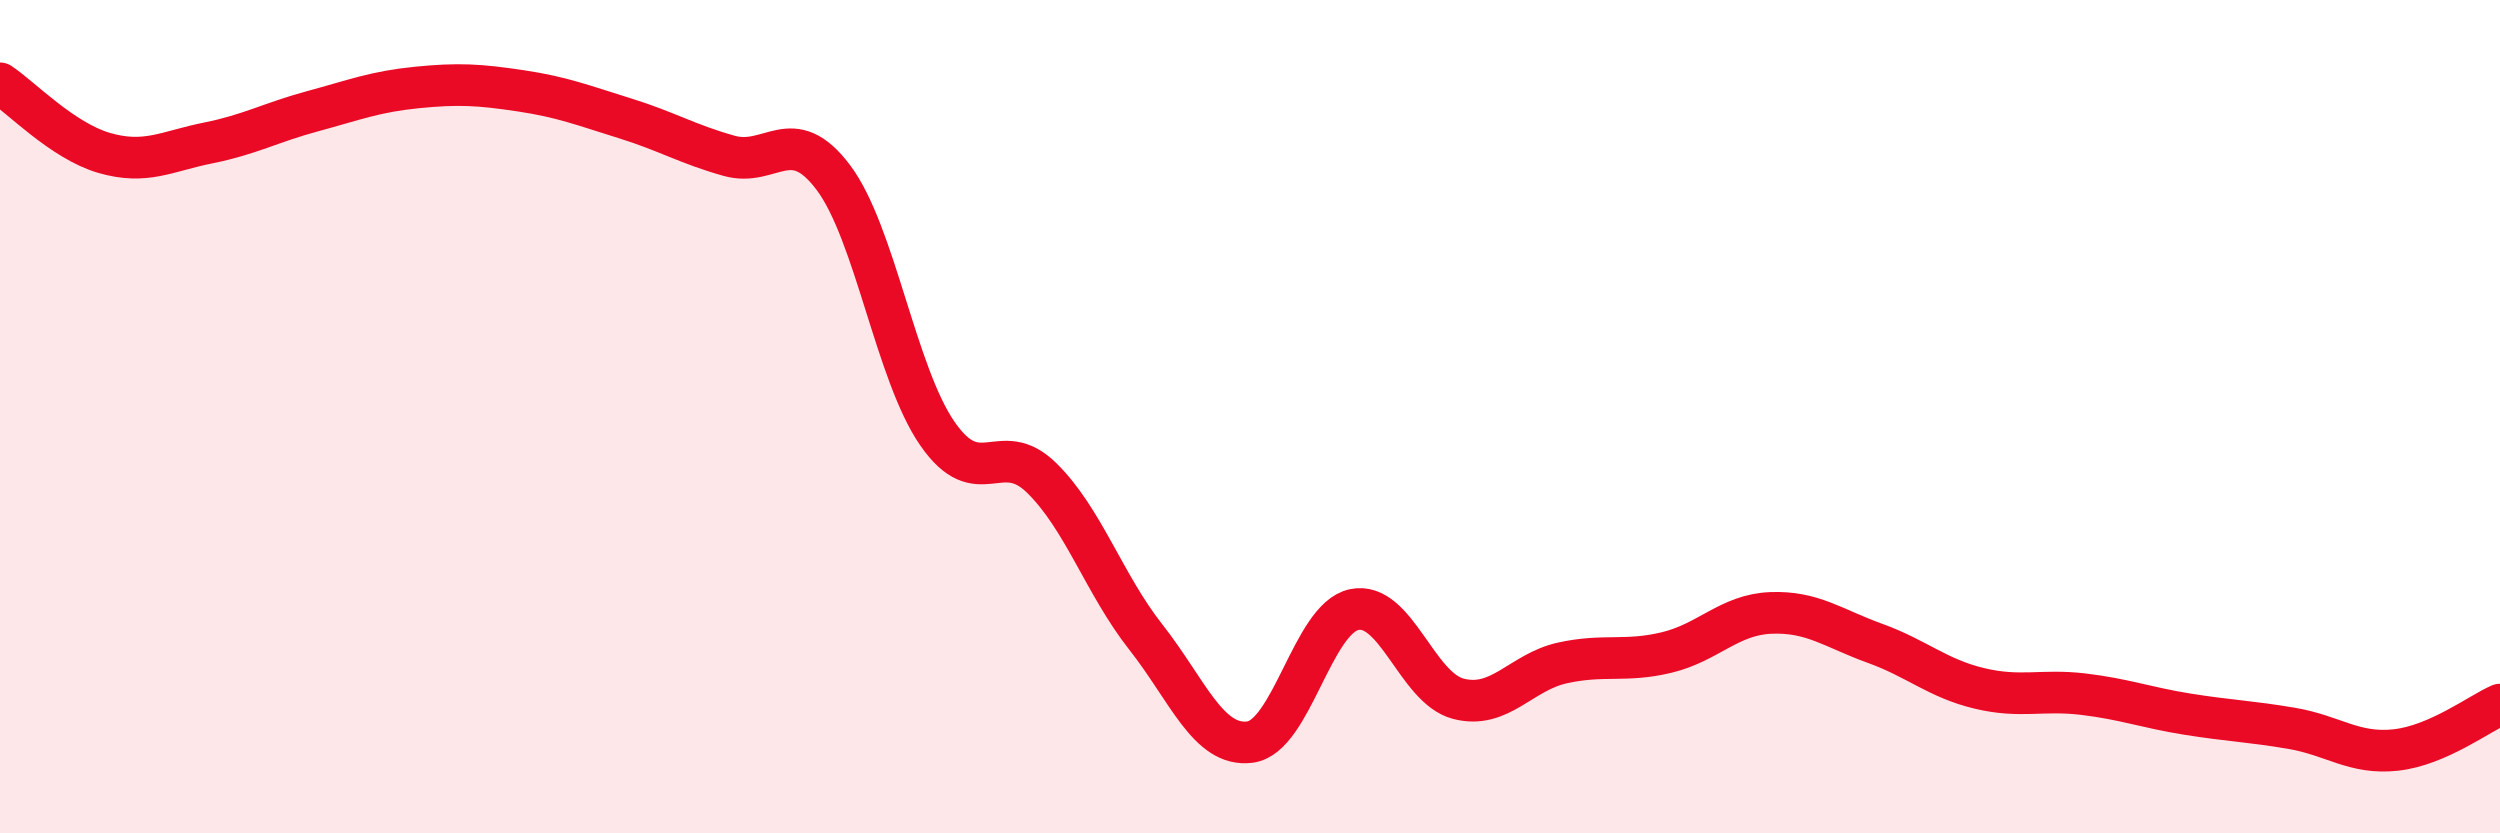 
    <svg width="60" height="20" viewBox="0 0 60 20" xmlns="http://www.w3.org/2000/svg">
      <path
        d="M 0,2 C 0.5,2.33 1.5,3.38 2.5,3.67 C 3.5,3.96 4,3.63 5,3.43 C 6,3.23 6.5,2.94 7.5,2.67 C 8.5,2.4 9,2.2 10,2.1 C 11,2 11.5,2.03 12.5,2.18 C 13.5,2.33 14,2.53 15,2.84 C 16,3.15 16.5,3.46 17.5,3.74 C 18.5,4.02 19,2.93 20,4.26 C 21,5.59 21.5,8.97 22.5,10.41 C 23.5,11.85 24,10.49 25,11.47 C 26,12.45 26.5,14.02 27.5,15.29 C 28.5,16.56 29,17.94 30,17.81 C 31,17.68 31.5,14.84 32.5,14.63 C 33.5,14.42 34,16.51 35,16.77 C 36,17.03 36.5,16.13 37.5,15.91 C 38.5,15.69 39,15.9 40,15.66 C 41,15.42 41.5,14.75 42.5,14.71 C 43.5,14.67 44,15.08 45,15.44 C 46,15.8 46.5,16.28 47.5,16.52 C 48.5,16.76 49,16.54 50,16.66 C 51,16.78 51.5,16.98 52.5,17.14 C 53.5,17.3 54,17.31 55,17.48 C 56,17.65 56.5,18.11 57.5,18 C 58.5,17.89 59.5,17.13 60,16.91L60 20L0 20Z"
        fill="#EB0A25"
        opacity="0.1"
        stroke-linecap="round"
        stroke-linejoin="round"
      />
      <path
        d="M 0,2 C 0.5,2.33 1.5,3.38 2.5,3.67 C 3.5,3.96 4,3.63 5,3.43 C 6,3.23 6.5,2.94 7.5,2.67 C 8.5,2.4 9,2.2 10,2.1 C 11,2 11.5,2.03 12.5,2.18 C 13.5,2.33 14,2.53 15,2.84 C 16,3.15 16.5,3.46 17.5,3.74 C 18.5,4.02 19,2.93 20,4.26 C 21,5.59 21.5,8.97 22.5,10.41 C 23.5,11.85 24,10.49 25,11.47 C 26,12.45 26.5,14.02 27.5,15.29 C 28.5,16.56 29,17.94 30,17.81 C 31,17.68 31.5,14.84 32.5,14.63 C 33.5,14.42 34,16.51 35,16.77 C 36,17.03 36.5,16.13 37.5,15.91 C 38.5,15.69 39,15.9 40,15.66 C 41,15.42 41.5,14.75 42.5,14.71 C 43.5,14.67 44,15.08 45,15.44 C 46,15.8 46.5,16.28 47.5,16.52 C 48.5,16.76 49,16.54 50,16.66 C 51,16.78 51.5,16.98 52.5,17.14 C 53.5,17.3 54,17.31 55,17.48 C 56,17.65 56.5,18.11 57.5,18 C 58.5,17.89 59.5,17.13 60,16.91"
        stroke="#EB0A25"
        stroke-width="1"
        fill="none"
        stroke-linecap="round"
        stroke-linejoin="round"
      />
    </svg>
  
